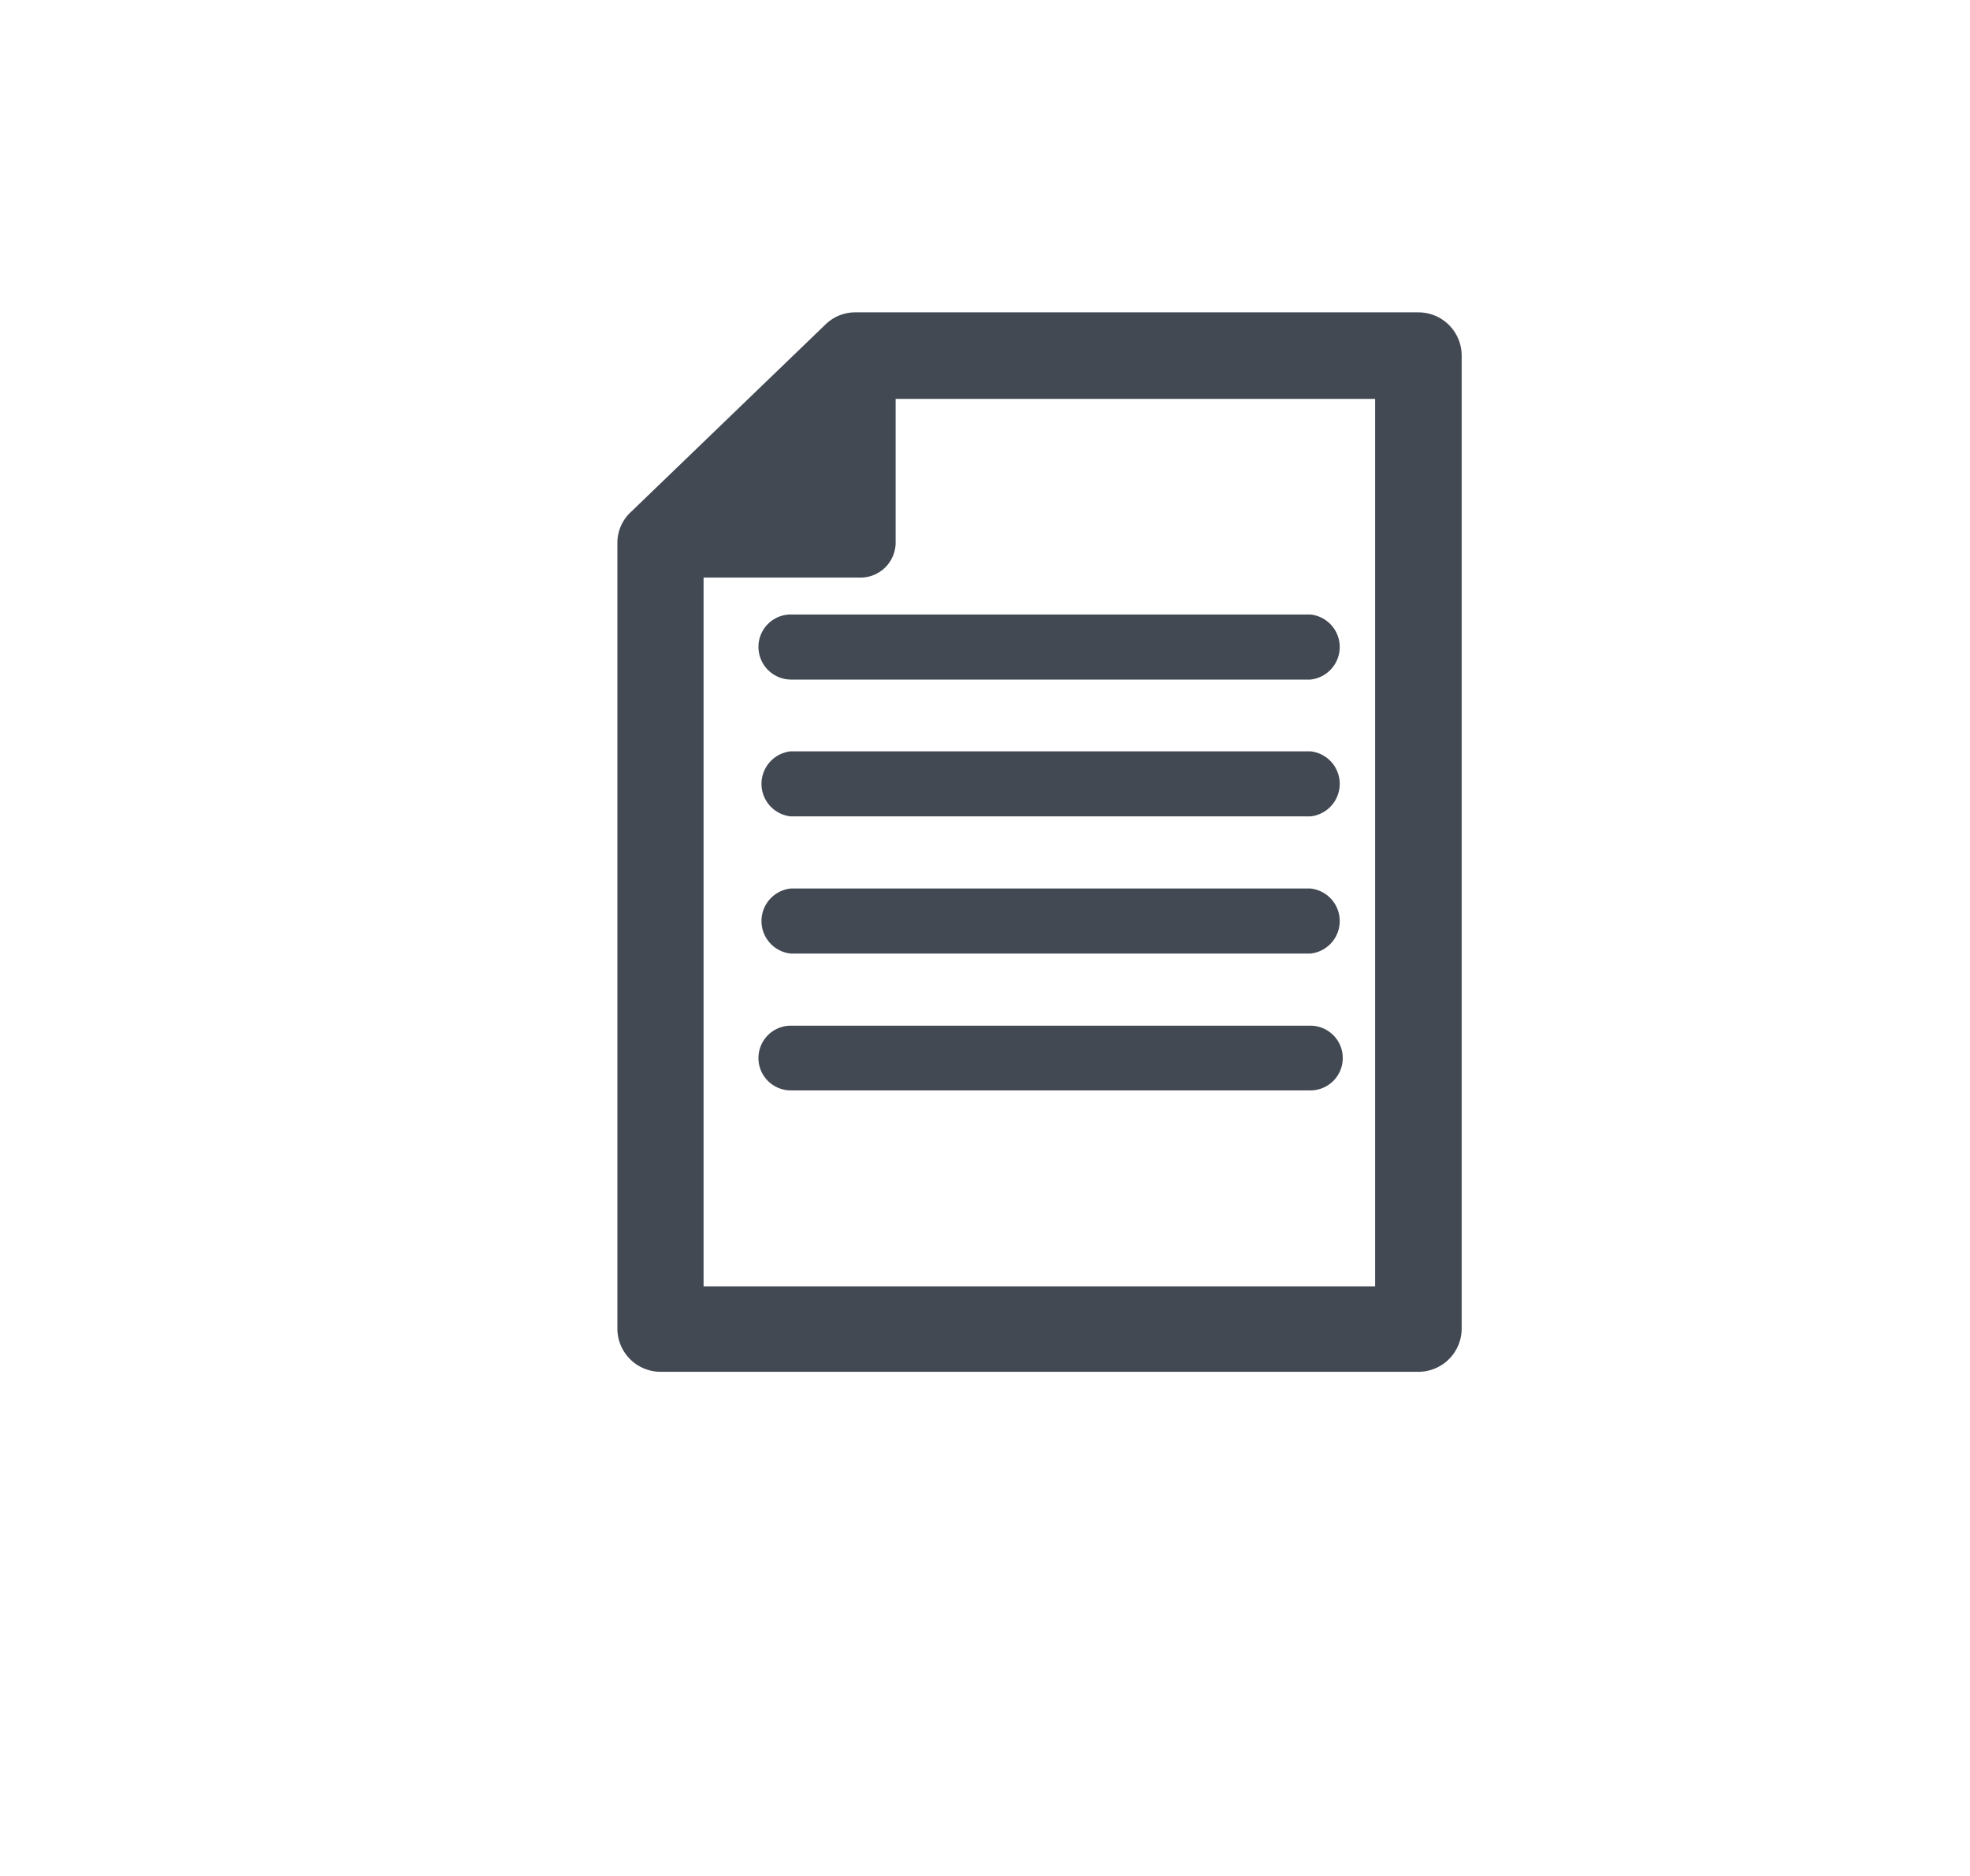 <svg xmlns="http://www.w3.org/2000/svg" viewBox="0 0 56 53.33"><defs><style>.cls-1{fill:#424953;}</style></defs><g id="Layer_3" data-name="Layer 3"><path class="cls-1" d="M21.56,18.39a.93.93,0,0,0,.92.93H37.25a.93.93,0,0,0,0-1.85H22.48A.92.92,0,0,0,21.56,18.39Z"/><path class="cls-1" d="M37.25,21.36H22.48a.93.93,0,0,0,0,1.85H37.25a.93.93,0,0,0,0-1.85Z"/><path class="cls-1" d="M37.25,25.26H22.48a.93.93,0,0,0,0,1.85H37.25a.93.93,0,0,0,0-1.85Z"/><path class="cls-1" d="M37.25,29.16H22.48a.92.92,0,0,0,0,1.84H37.25a.92.92,0,1,0,0-1.84Z"/><path class="cls-1" d="M40.32,8.88h-16a1.21,1.21,0,0,0-.86.35l-5.53,5.33a1.19,1.19,0,0,0-.38.88V37.8A1.23,1.23,0,0,0,18.79,39H40.32a1.23,1.23,0,0,0,1.23-1.23V10.11A1.23,1.23,0,0,0,40.32,8.88ZM39.09,36.57H20V16.42h4.51a1,1,0,0,0,.95-1V11.34H39.09Z"/></g></svg>